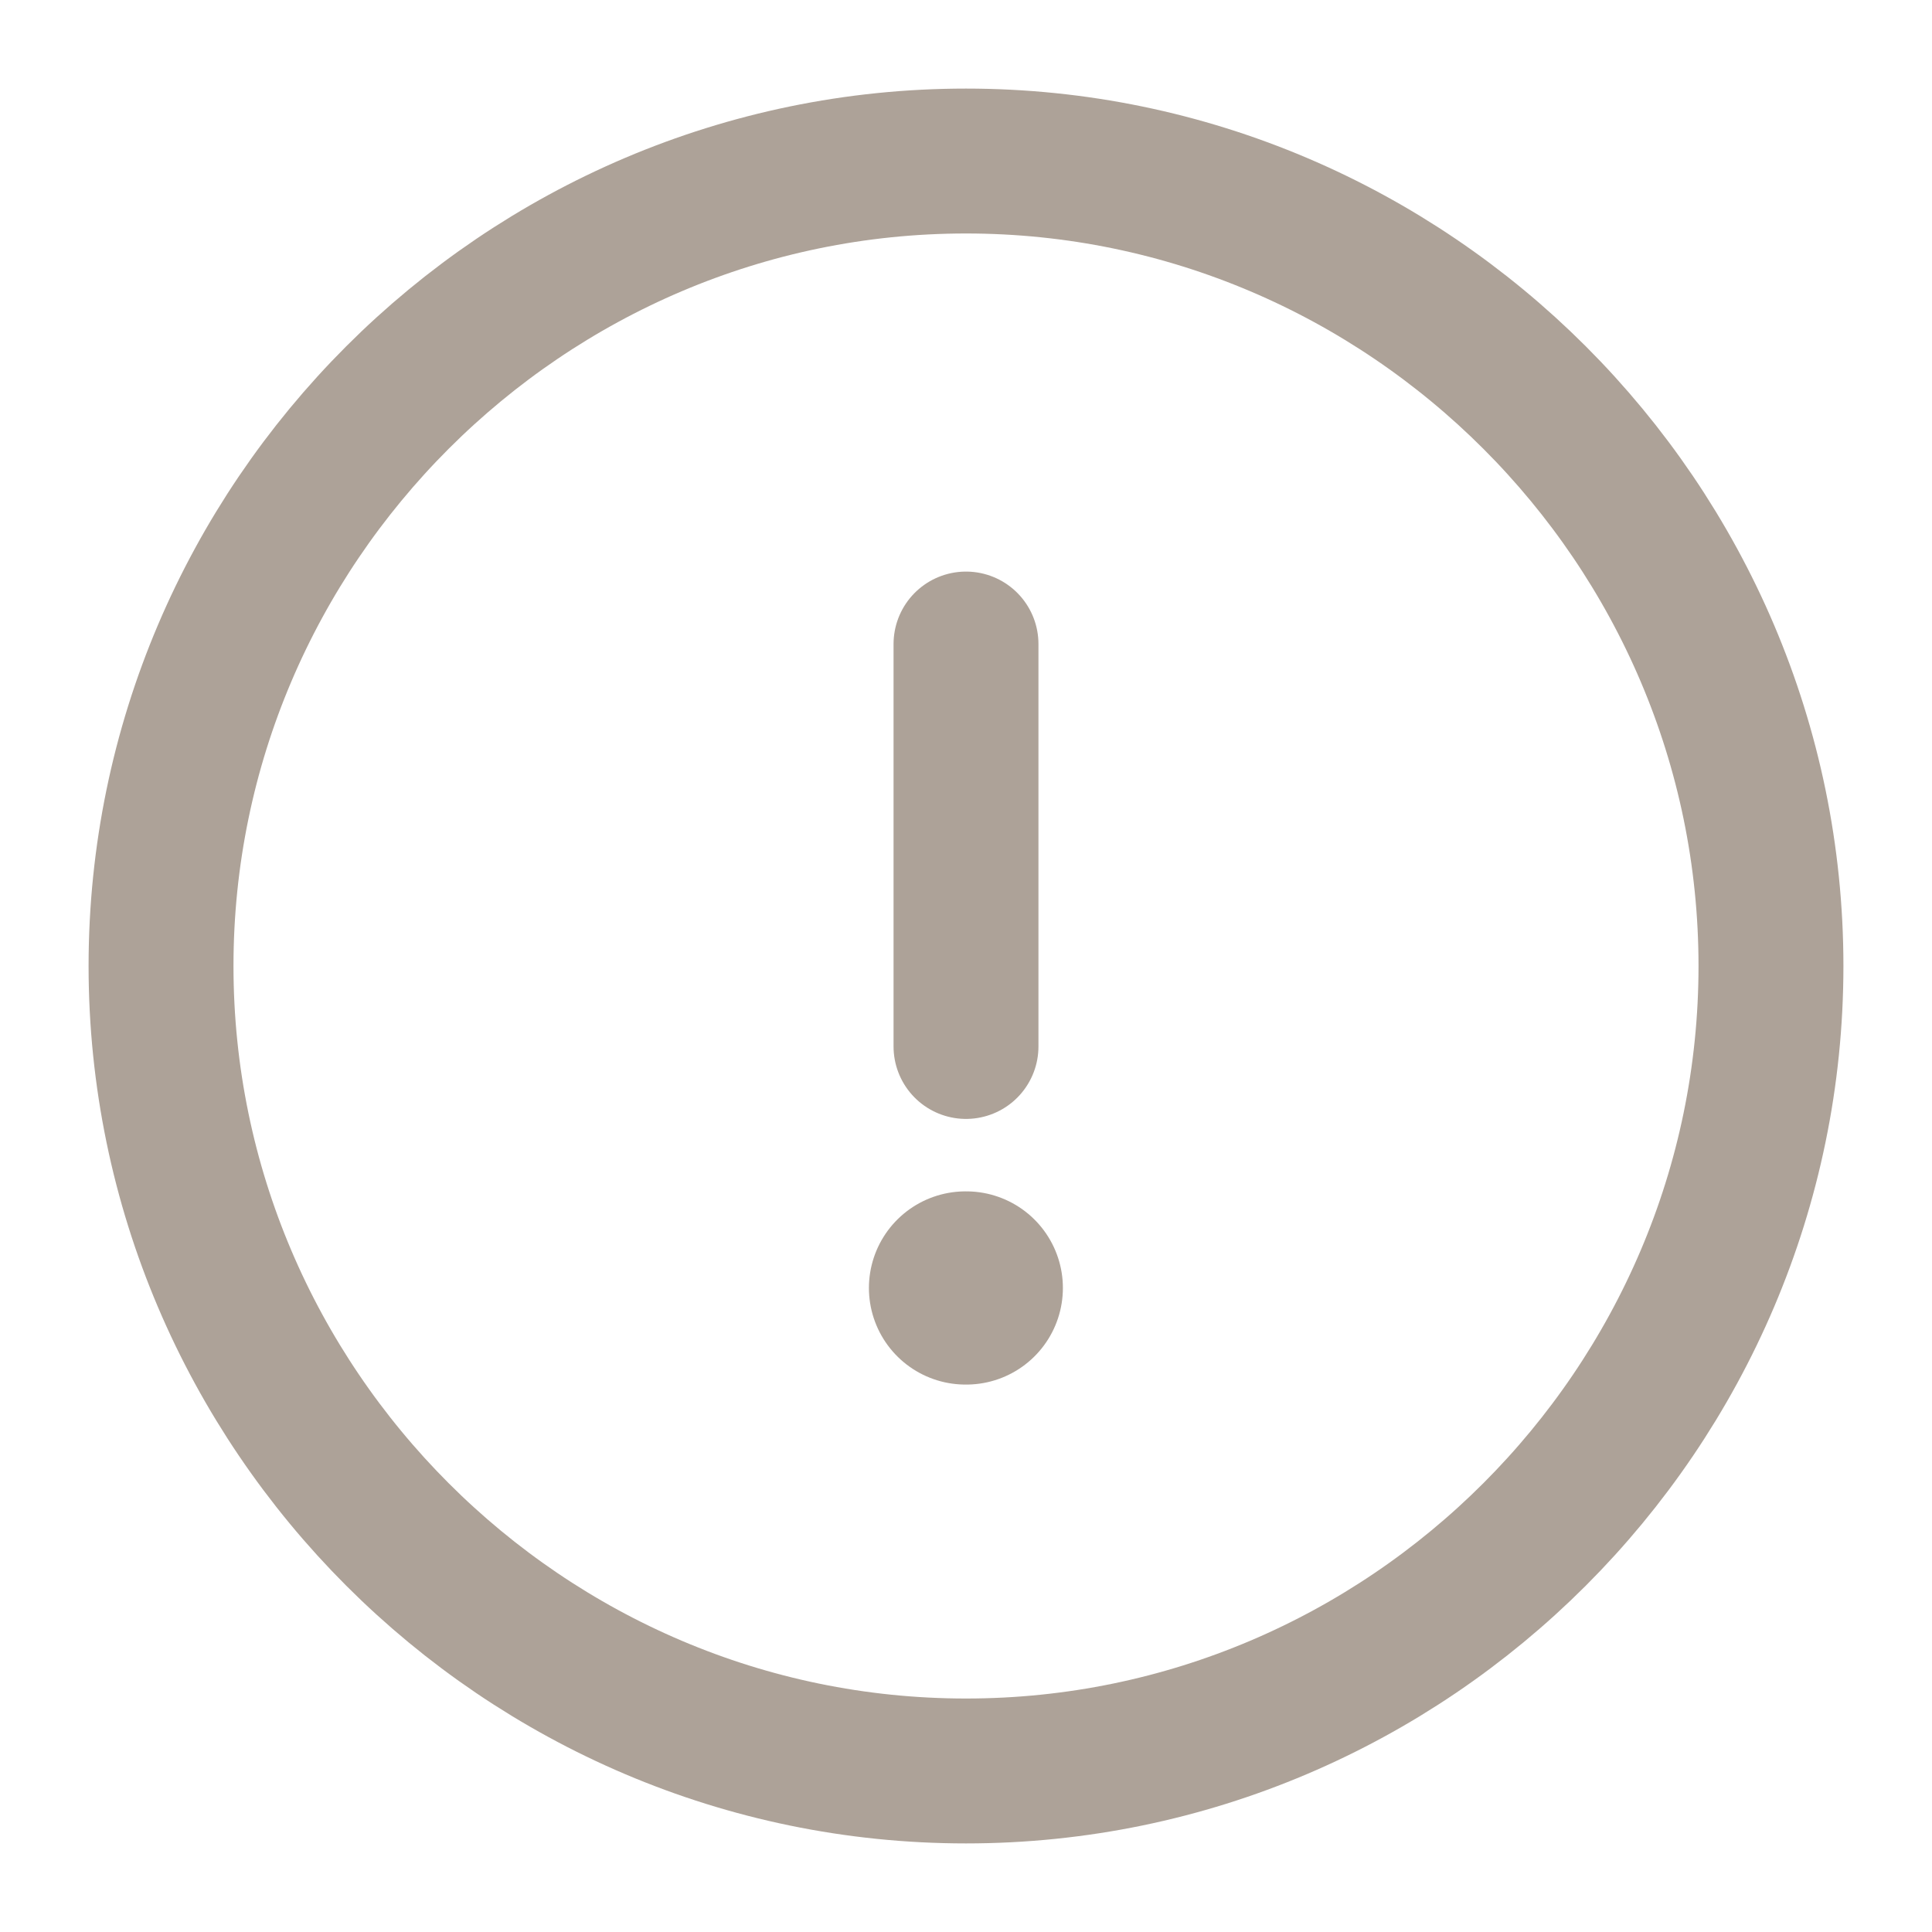 <svg fill="none"
     height="20"
     viewBox="0 0 20 20"
     width="20"
     xmlns="http://www.w3.org/2000/svg">
  <path
    d="M10 18.333C14.583 18.333 18.333 14.583 18.333 10C18.333 5.417 14.583 1.667 10 1.667C5.417 1.667 1.667 5.417 1.667 10C1.667 14.583 5.417 18.333 10 18.333Z"
    stroke="#ADA298"
    stroke-linecap="round"
    stroke-linejoin="round"
    stroke-width="1.5"/>
  <path d="M10 6.667V10.833"
        stroke="#ADA298"
        stroke-linecap="round"
        stroke-linejoin="round"
        stroke-width="1.5"/>
  <path d="M9.995 13.333H10.003"
        stroke="#ADA298"
        stroke-linecap="round"
        stroke-linejoin="round"
        stroke-width="2"/>
</svg>
